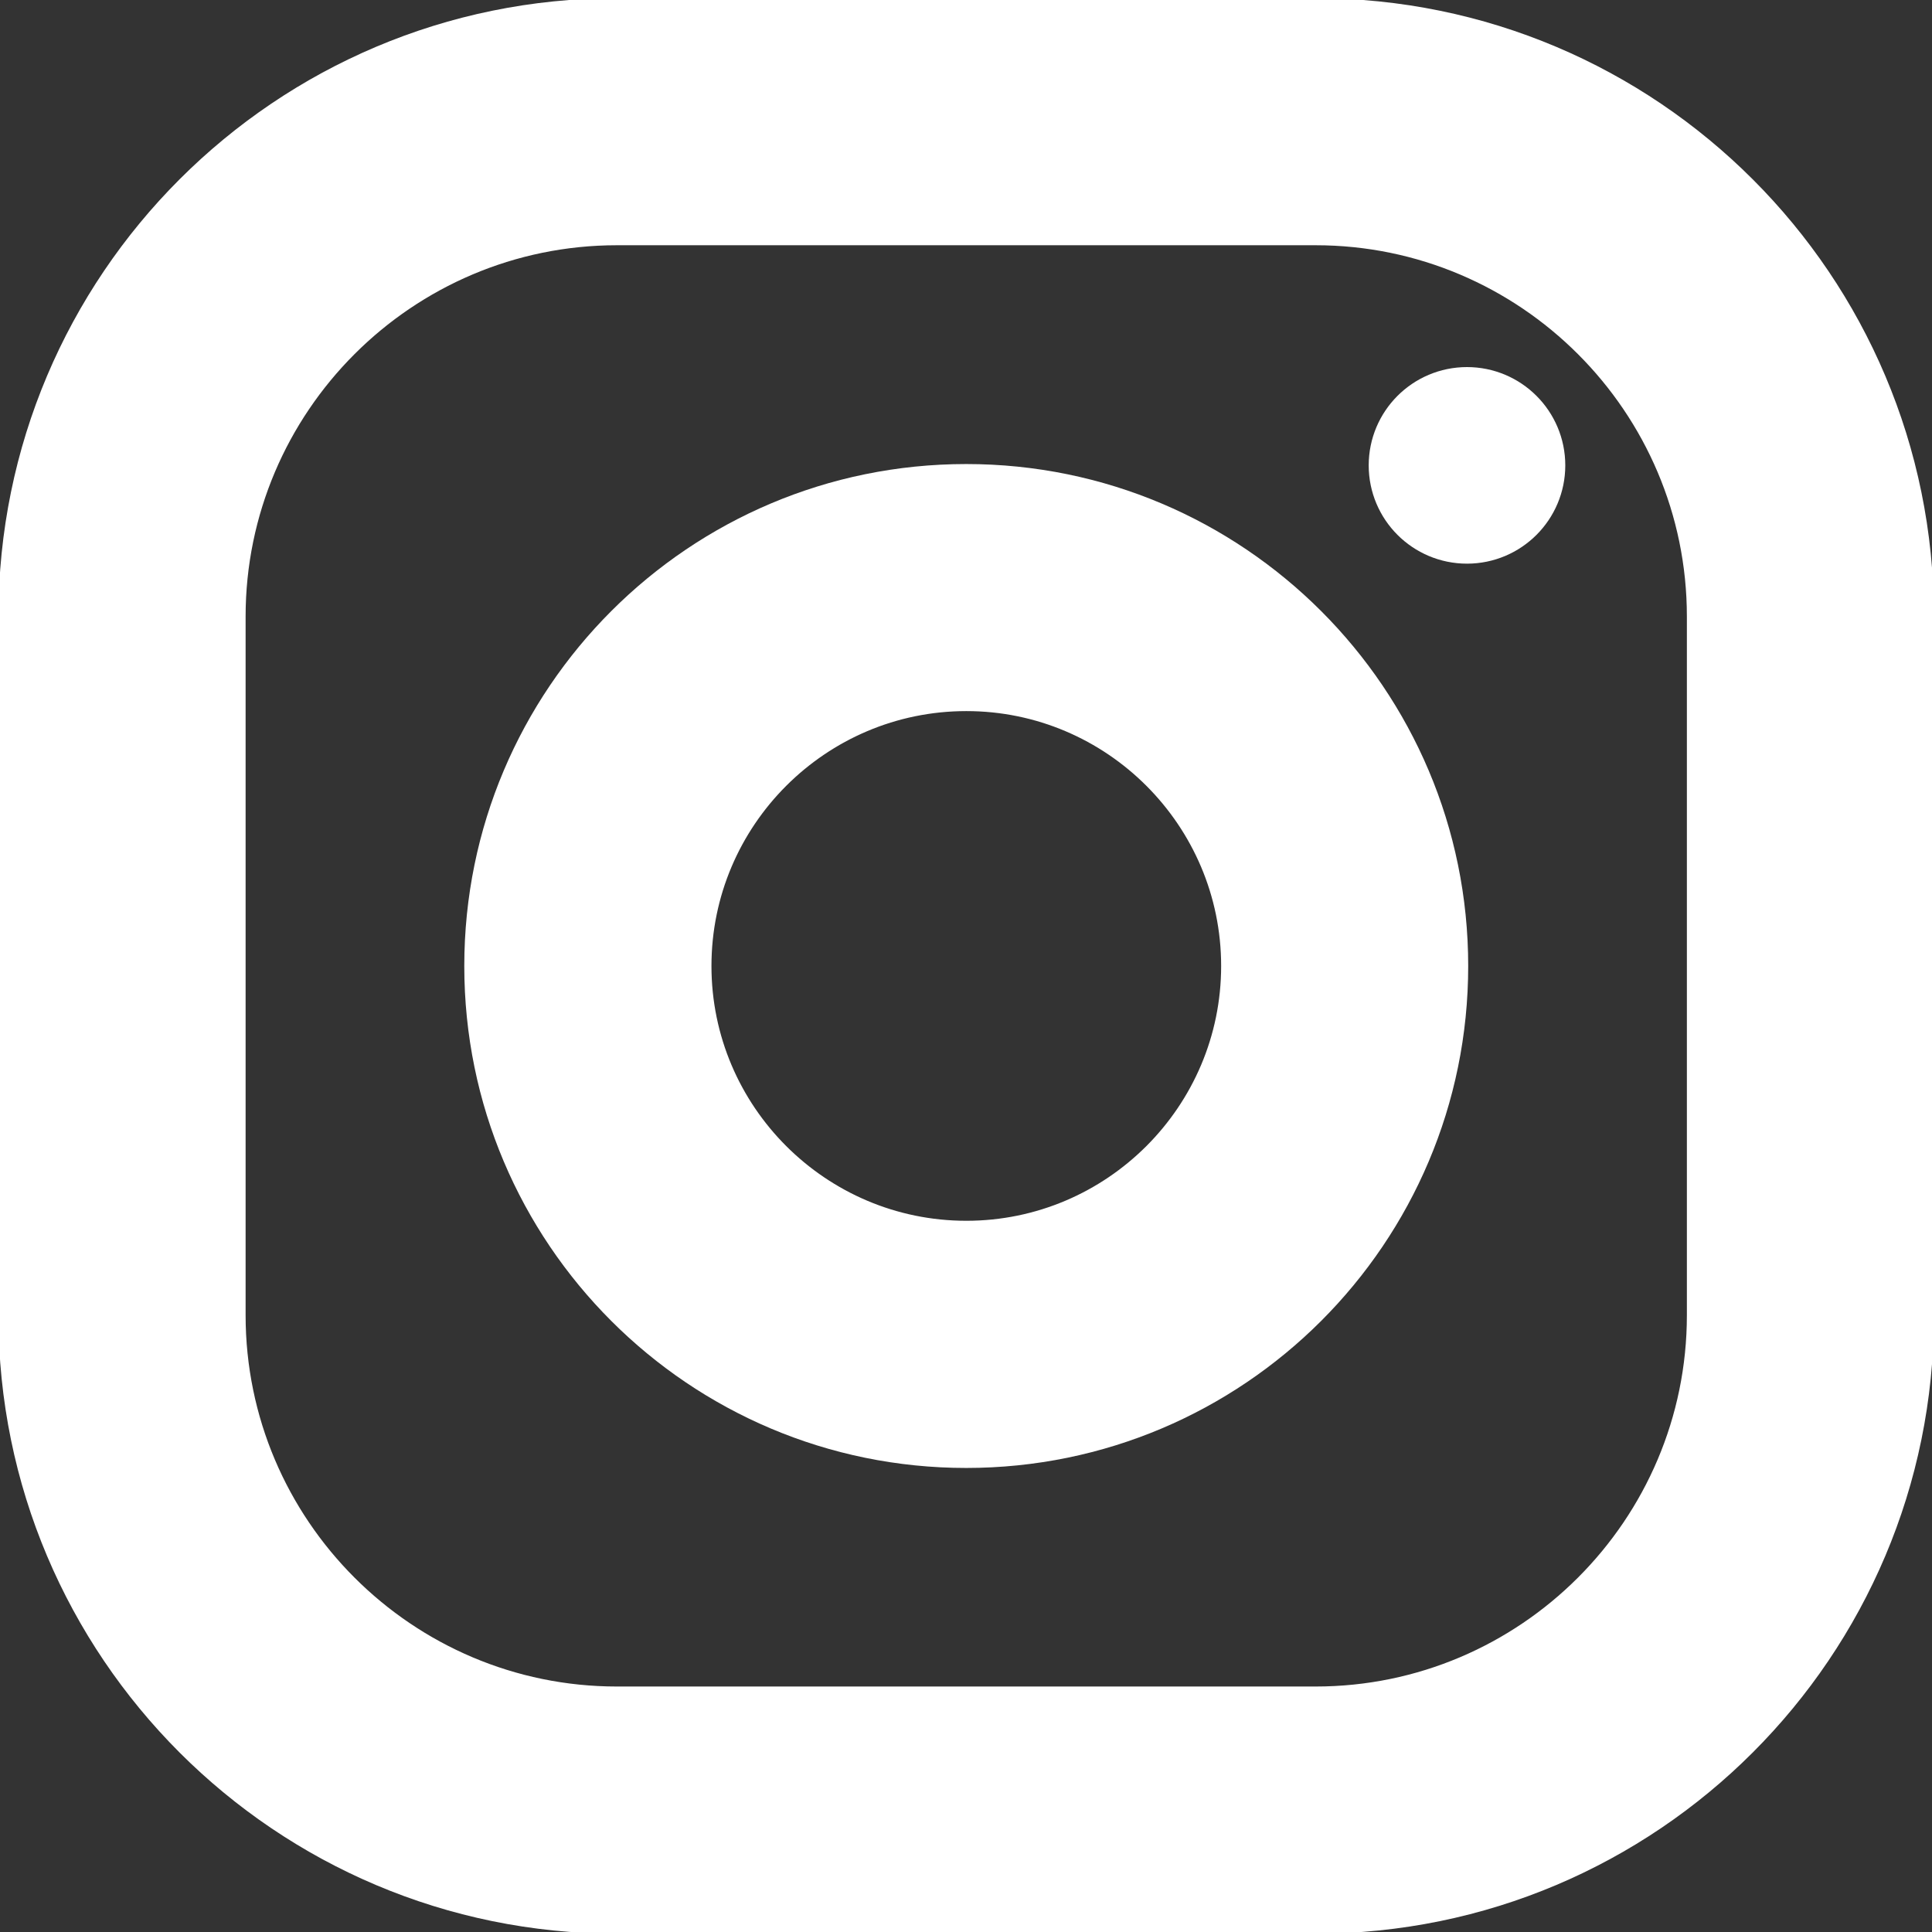 <svg
    xmlns="http://www.w3.org/2000/svg"
    height="16px"
    width="16px"
    viewBox="10 10 16 16"
    fill="none"
>
    <rect x="10" y="10" width="16" height="16" fill="#333333" stroke="none"/>
    <path
        fill-rule="evenodd"
        clip-rule="evenodd"
        d="M15.108 10.285H20.894C23.557 10.285 25.716 12.444 25.716 15.107V20.892C25.716 23.555 23.557 25.714 20.894 25.714H15.108C12.446 25.714 10.287 23.555 10.287 20.892V15.107C10.287 12.444 12.446 10.285 15.108 10.285ZM20.895 24.267C22.756 24.267 24.27 22.753 24.27 20.892V15.106C24.27 13.245 22.756 11.731 20.895 11.731H15.109C13.248 11.731 11.734 13.245 11.734 15.106V20.892C11.734 22.753 13.248 24.267 15.109 24.267H20.895Z"
        fill="white"
    />
    <path
        d="M20.894 9.985H15.108V10.585H20.894V9.985ZM26.016 15.107C26.016 12.278 23.722 9.985 20.894 9.985V10.585C23.391 10.585 25.416 12.61 25.416 15.107H26.016ZM26.016 20.892V15.107H25.416V20.892H26.016ZM20.894 26.014C23.722 26.014 26.016 23.72 26.016 20.892H25.416C25.416 23.389 23.391 25.414 20.894 25.414V26.014ZM15.108 26.014H20.894V25.414H15.108V26.014ZM9.987 20.892C9.987 23.72 12.28 26.014 15.108 26.014V25.414C12.612 25.414 10.587 23.389 10.587 20.892H9.987ZM9.987 15.107V20.892H10.587V15.107H9.987ZM15.108 9.985C12.28 9.985 9.987 12.278 9.987 15.107H10.587C10.587 12.61 12.612 10.585 15.108 10.585V9.985ZM23.97 20.892C23.97 22.587 22.59 23.967 20.895 23.967V24.567C22.922 24.567 24.57 22.919 24.57 20.892H23.97ZM23.97 15.106V20.892H24.57V15.106H23.97ZM20.895 12.031C22.59 12.031 23.97 13.411 23.97 15.106H24.57C24.57 13.08 22.922 11.431 20.895 11.431V12.031ZM15.109 12.031H20.895V11.431H15.109V12.031ZM12.034 15.106C12.034 13.411 13.414 12.031 15.109 12.031V11.431C13.083 11.431 11.434 13.08 11.434 15.106H12.034ZM12.034 20.892V15.106H11.434V20.892H12.034ZM15.109 23.967C13.414 23.967 12.034 22.587 12.034 20.892H11.434C11.434 22.919 13.083 24.567 15.109 24.567V23.967ZM20.895 23.967H15.109V24.567H20.895V23.967Z"
        fill="white"
    />
    <path
        fill-rule="evenodd"
        clip-rule="evenodd"
        d="M14.145 18C14.145 15.87 15.872 14.143 18.002 14.143C20.132 14.143 21.859 15.87 21.859 18C21.859 20.13 20.132 21.857 18.002 21.857C15.872 21.857 14.145 20.13 14.145 18ZM15.592 18C15.592 19.328 16.674 20.41 18.003 20.41C19.331 20.41 20.413 19.328 20.413 18C20.413 16.67 19.331 15.589 18.003 15.589C16.674 15.589 15.592 16.67 15.592 18Z"
        fill="white"
    />
    <path
        d="M18.002 13.843C15.706 13.843 13.845 15.704 13.845 18H14.444C14.444 16.035 16.037 14.443 18.002 14.443V13.843ZM22.159 18C22.159 15.704 20.297 13.843 18.002 13.843V14.443C19.966 14.443 21.559 16.035 21.559 18H22.159ZM18.002 22.157C20.297 22.157 22.159 20.296 22.159 18H21.559C21.559 19.964 19.966 21.557 18.002 21.557V22.157ZM13.845 18C13.845 20.296 15.706 22.157 18.002 22.157V21.557C16.037 21.557 14.444 19.964 14.444 18H13.845ZM18.003 20.11C16.839 20.11 15.892 19.163 15.892 18H15.292C15.292 19.494 16.508 20.71 18.003 20.71V20.11ZM20.113 18C20.113 19.163 19.166 20.11 18.003 20.11V20.71C19.497 20.71 20.713 19.494 20.713 18H20.113ZM18.003 15.889C19.166 15.889 20.113 16.836 20.113 18H20.713C20.713 16.504 19.497 15.289 18.003 15.289V15.889ZM15.892 18C15.892 16.836 16.839 15.889 18.003 15.889V15.289C16.508 15.289 15.292 16.504 15.292 18H15.892Z"
        fill="white"
    />
    <circle
        cx="22.149"
        cy="13.854"
        r="0.514"
        fill="white"
        stroke="white"
        stroke-width="0.6"
    />
</svg>